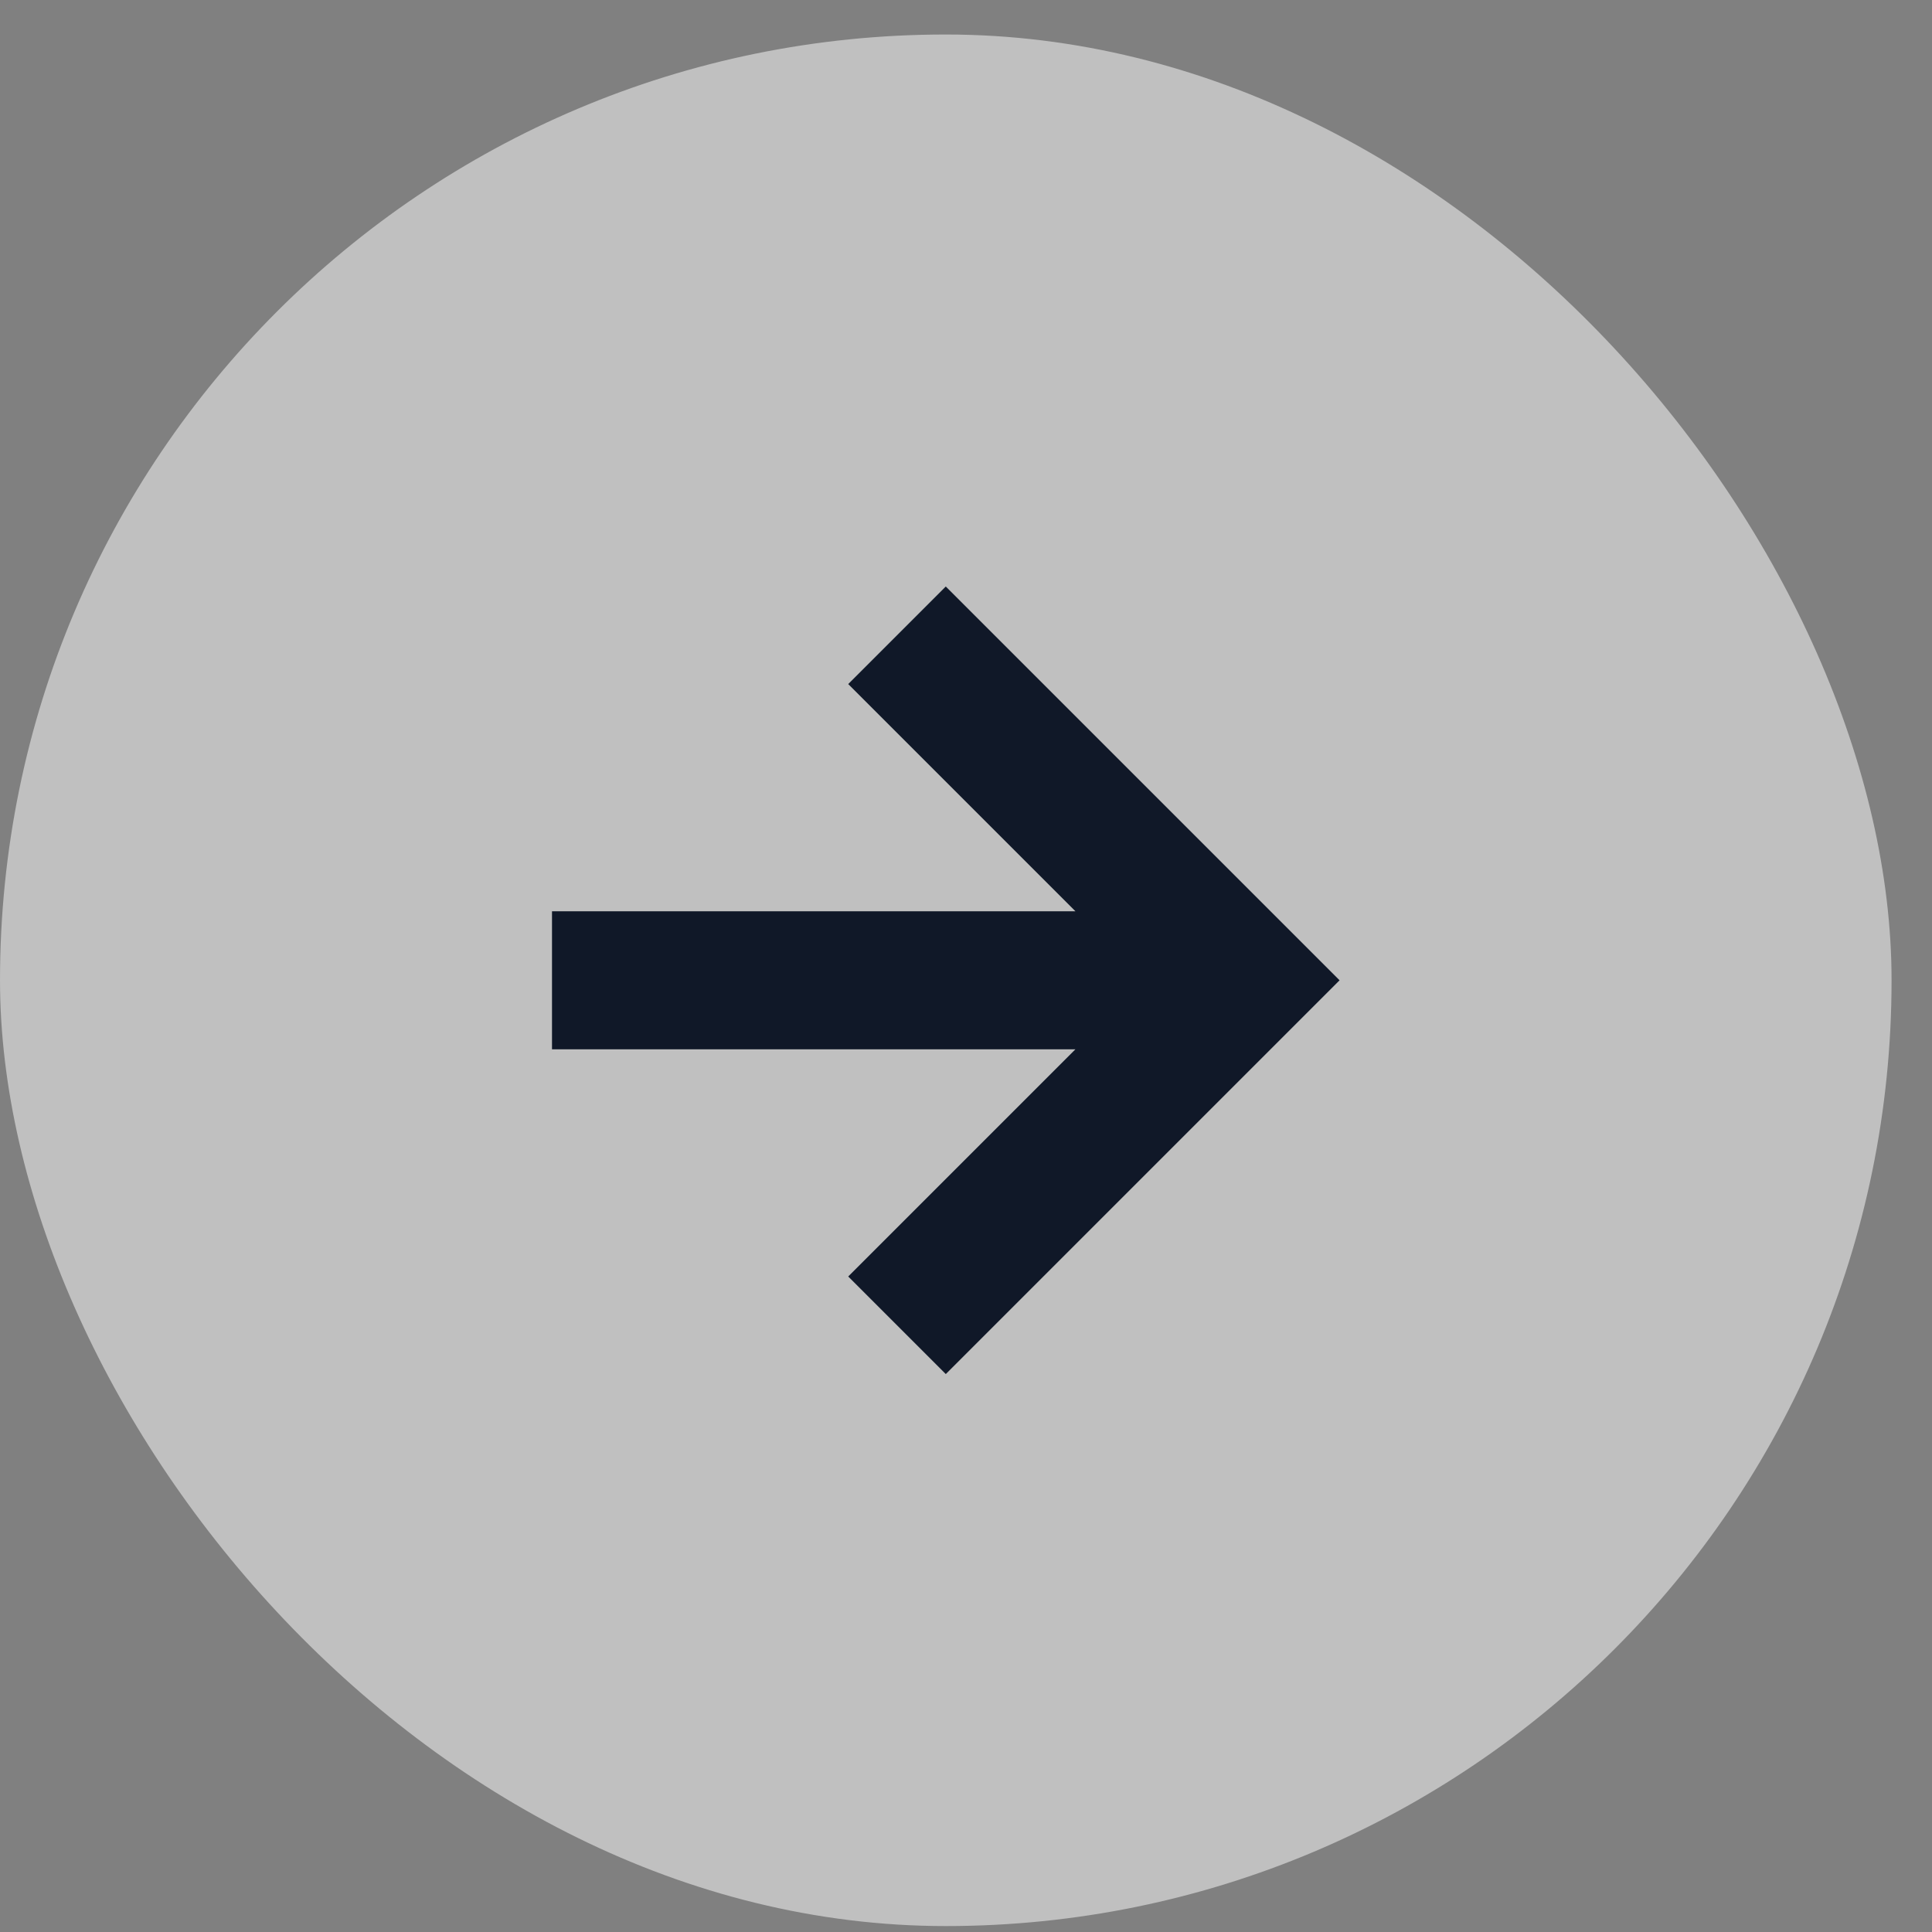 <svg width="28" height="28" viewBox="0 0 28 28" fill="none" xmlns="http://www.w3.org/2000/svg">
<rect x="0" y="0" width="28" height="28" fill="#808080" stroke="none"/>
<rect y="0.5" width="27.414" height="27.414" rx="13.707" fill="white" fill-opacity="0.502"/>
<path fill-rule="evenodd" clip-rule="evenodd" d="M13.707 8.5L19.414 14.207L13.707 19.914L12.293 18.5L15.586 15.207H8V13.207H15.586L12.293 9.914L13.707 8.5Z" fill="#101828"/>
</svg>

